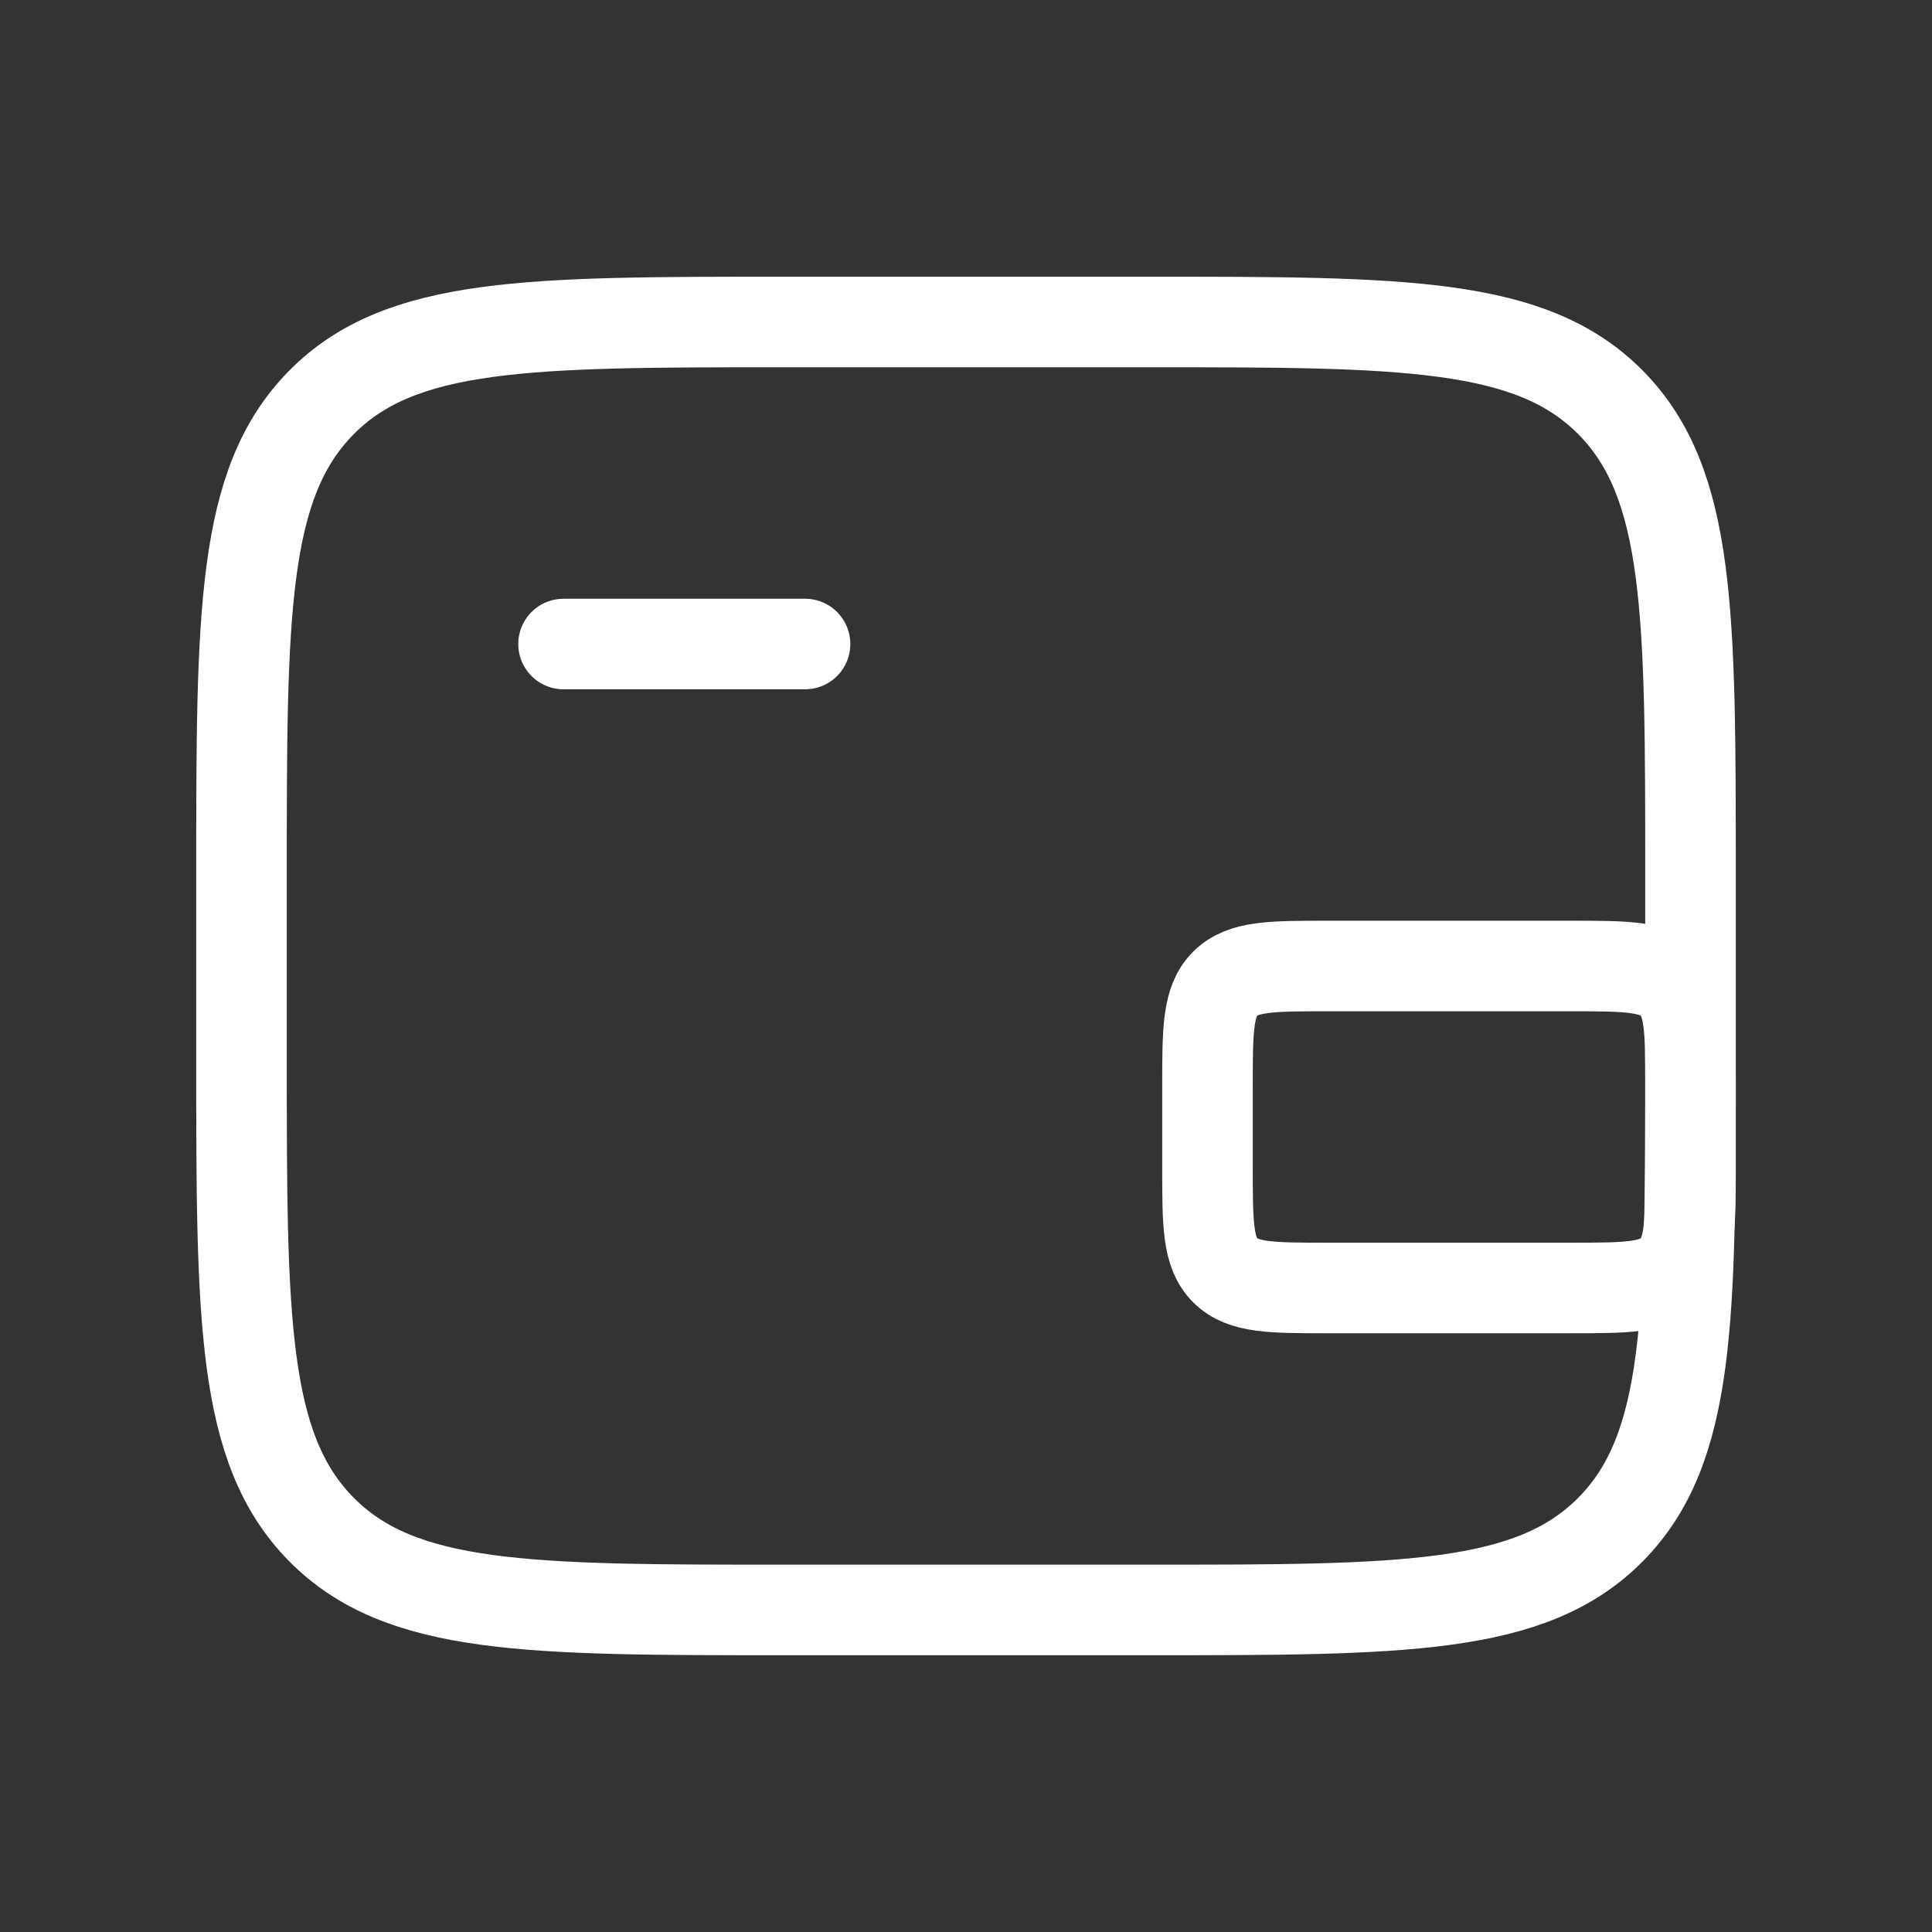 <svg width="32" height="32" viewBox="0 0 32 32" fill="none" xmlns="http://www.w3.org/2000/svg">
<rect x="0" y="0" width="32" height="32" fill="#333333" stroke="none"/>
<path d="M19 5.333H13C8.757 5.333 6.636 5.333 5.318 6.672C4 8.011 4 10.166 4 14.476V17.523C4 21.834 4 23.988 5.318 25.327C6.636 26.666 8.757 26.666 13 26.666H19C23.243 26.666 25.364 26.666 26.682 25.327C28 23.988 28 21.834 28 17.523V14.476C28 10.166 28 8.011 26.682 6.672C25.364 5.333 23.243 5.333 19 5.333Z" stroke="#ffffff" stroke-width="1.5"/>
<path d="M9.334 10.667H13.334" stroke="#ffffff" stroke-width="1.5" stroke-linecap="round"/>
<path d="M20 19.333V18C20 17.057 20 16.585 20.293 16.293C20.586 16 21.057 16 22 16H26C26.943 16 27.414 16 27.707 16.293C28 16.585 28 17.057 28 18V19.333C28 20.276 28 20.747 27.707 21.04C27.414 21.333 26.943 21.333 26 21.333H22C21.057 21.333 20.586 21.333 20.293 21.04C20 20.747 20 20.276 20 19.333Z" stroke="#ffffff" stroke-width="1.5"/>
</svg>
